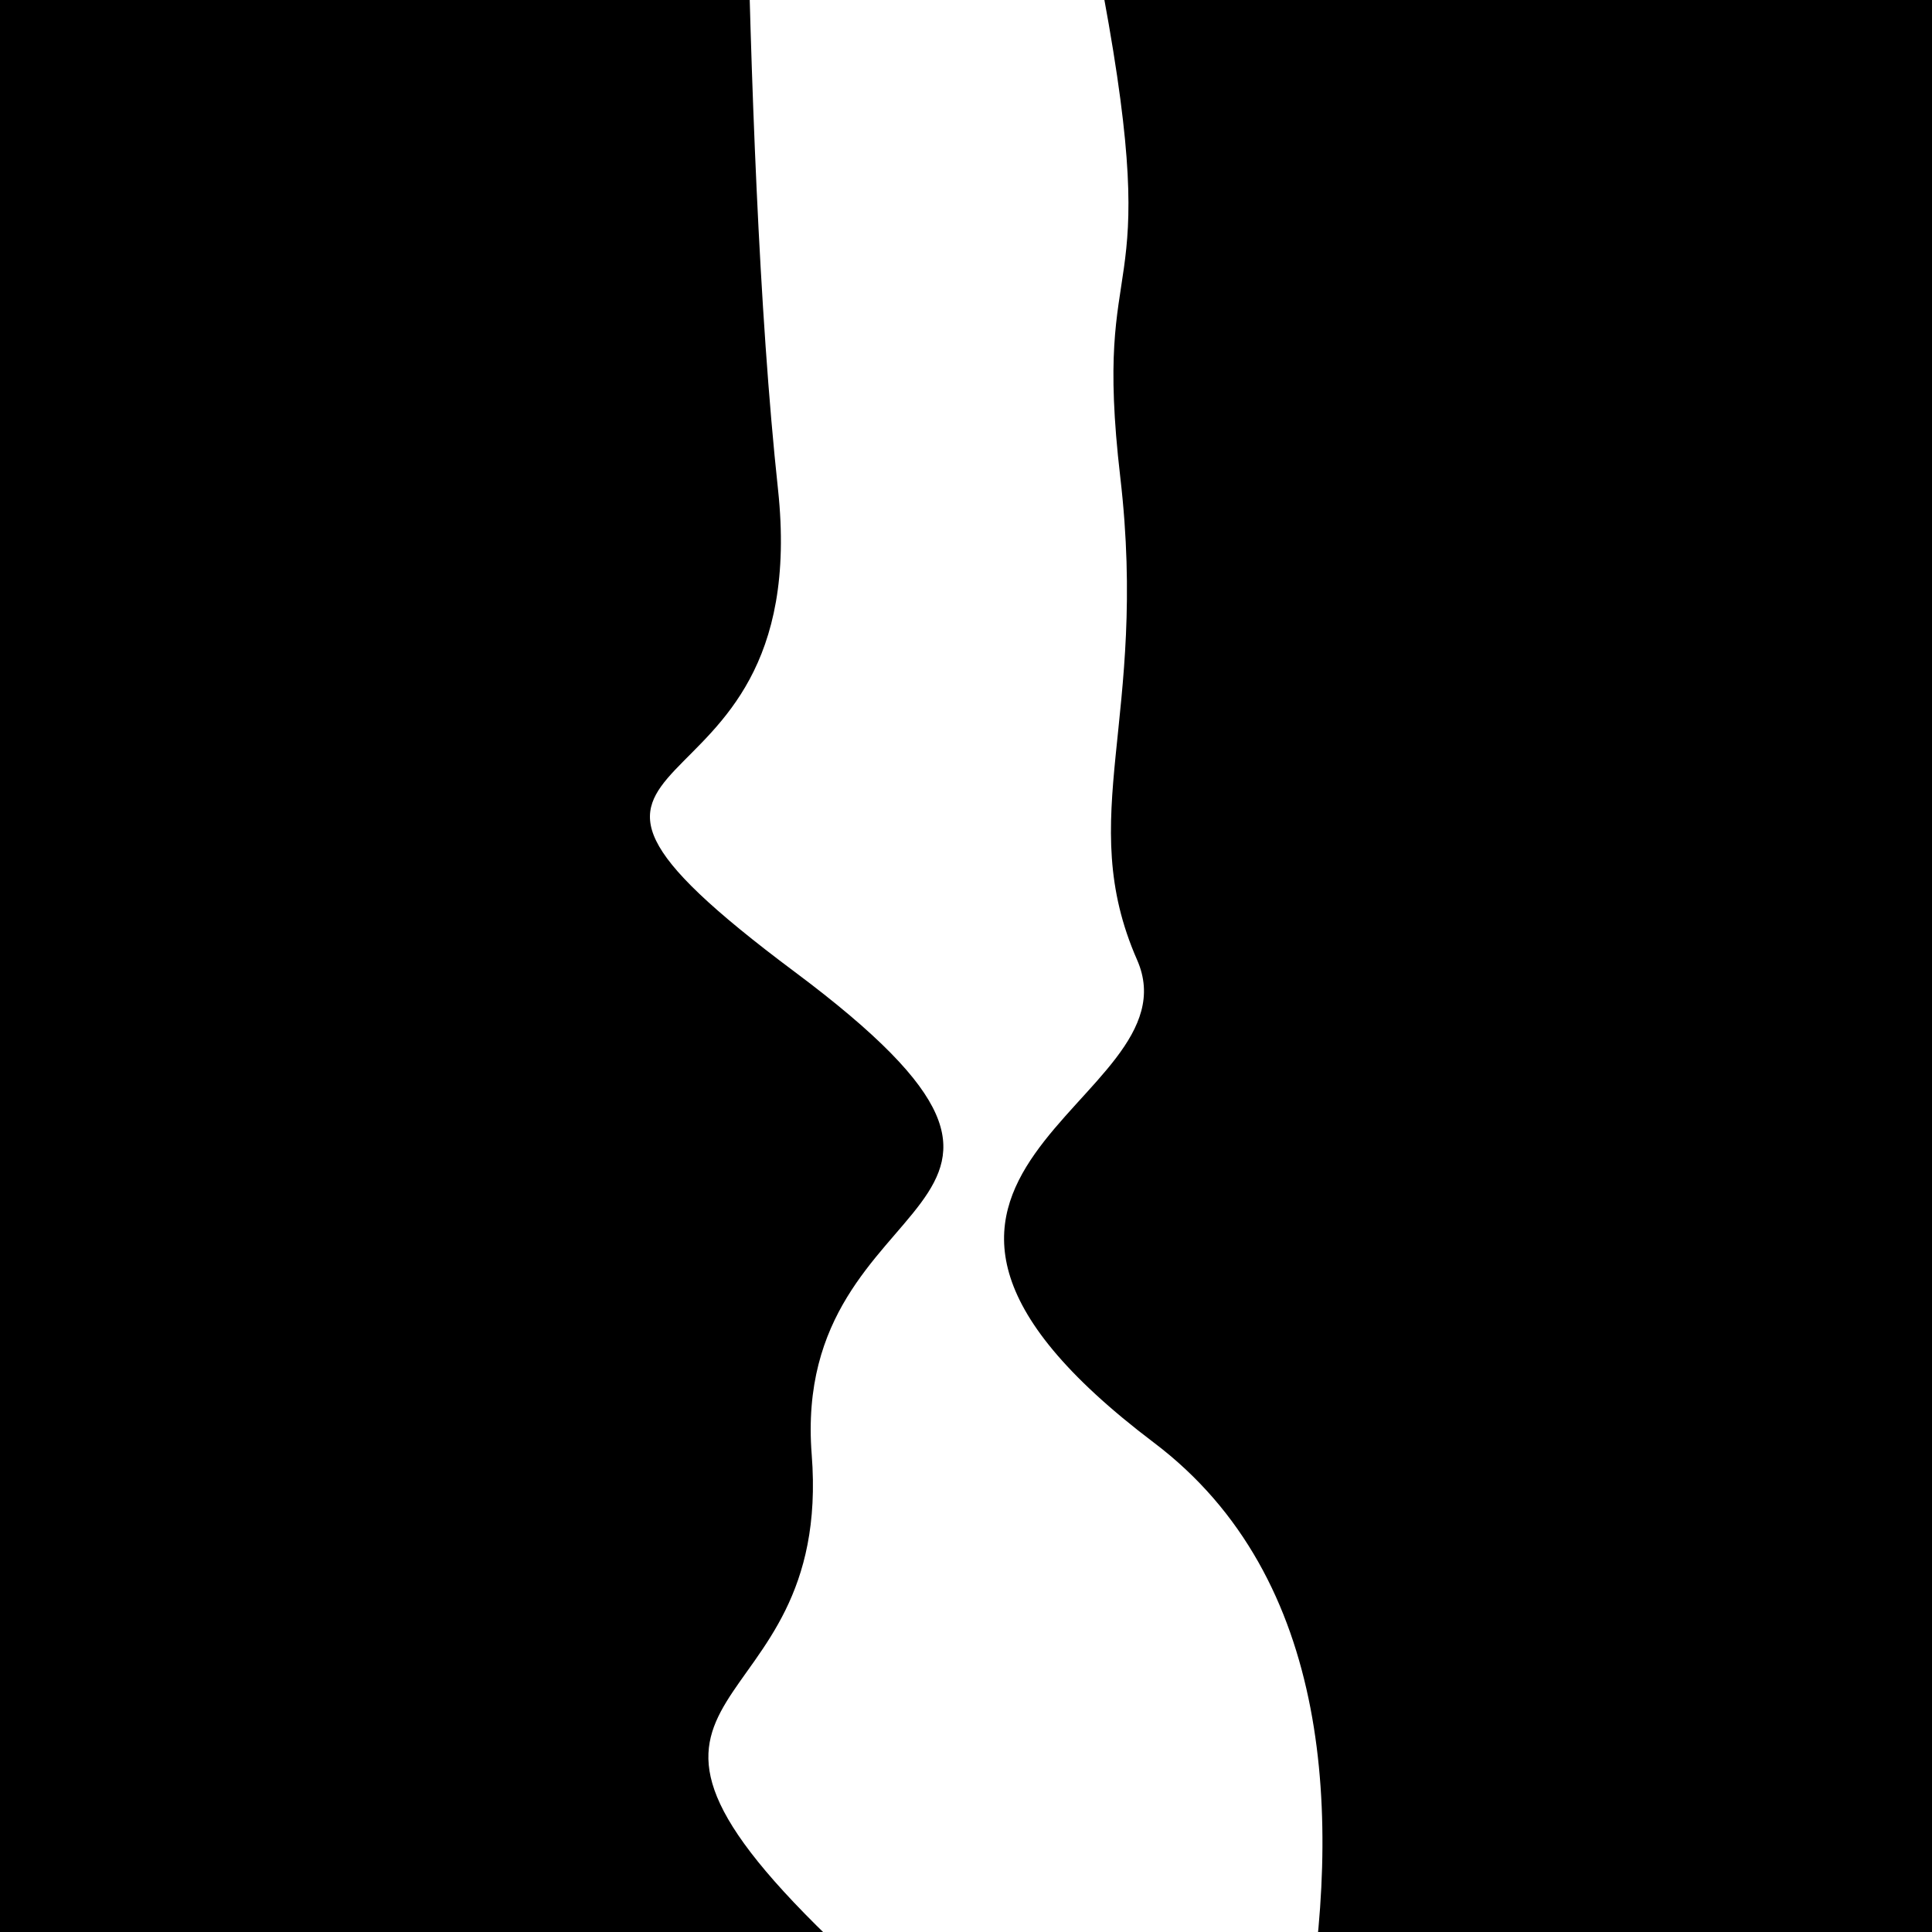<svg viewBox="0 0 1000 1000" height="1000" width="1000" xmlns="http://www.w3.org/2000/svg">
<rect x="0" y="0" width="1000" height="1000" fill="#ffffff"></rect>
<g transform="rotate(268 500.0 500.0)">
<path d="M -250.0 588.64 S
 103.42  769.06
 250.00  588.64
 424.51  618.69
 500.00  588.64
 624.24  598.86
 750.00  588.64
 829.97  614.02
1000.00  588.64 h 110 V 2000 H -250.0 Z" fill="hsl(141.6, 20%, 20.186%)"></path>
</g>
<g transform="rotate(448 500.0 500.0)">
<path d="M -250.0 588.64 S
  65.67  602.00
 250.00  588.64
 364.45  757.50
 500.00  588.64
 605.86  594.86
 750.00  588.64
 859.10  724.31
1000.00  588.64 h 110 V 2000 H -250.0 Z" fill="hsl(201.6, 20%, 35.186%)"></path>
</g>
</svg>